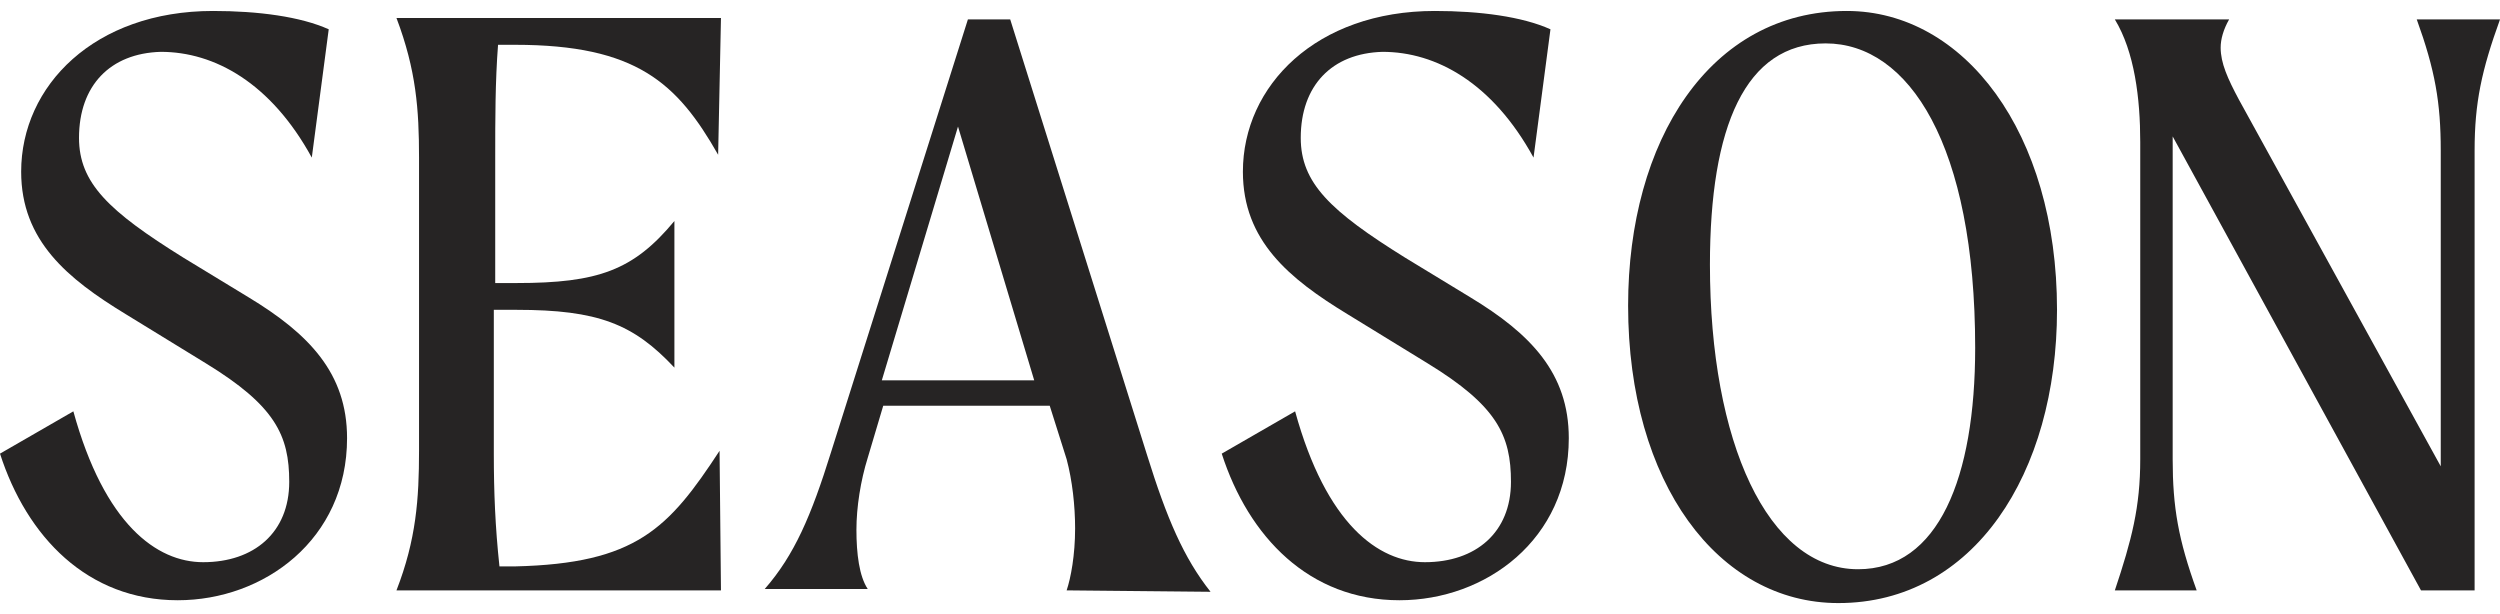 <svg width="114" height="28" viewBox="0 0 114 28" fill="none" xmlns="http://www.w3.org/2000/svg">
<path d="M3.603 6.286C3.603 8.343 4.954 9.629 8.364 11.75L11.323 13.55C14.089 15.221 15.826 17.021 15.826 19.979C15.826 24.607 12.031 27.371 8.106 27.371C3.989 27.371 1.222 24.479 0 20.686L3.345 18.757C4.761 23.9 7.141 25.636 9.264 25.636C11.58 25.636 13.189 24.286 13.189 21.971C13.189 19.85 12.545 18.5 9.393 16.571L5.726 14.321C3.088 12.714 0.965 10.979 0.965 7.829C0.965 3.907 4.31 0.5 9.715 0.5C11.773 0.5 13.703 0.757 14.99 1.336L14.218 7.186C12.352 3.779 9.779 2.364 7.334 2.364C5.018 2.429 3.603 3.907 3.603 6.286Z" fill="#262424"/>
<path d="M32.812 20.557L32.876 26.921H18.079C18.98 24.607 19.108 22.743 19.108 20.557V7.186C19.108 5 18.98 3.2 18.079 0.821H32.876L32.747 7.057C30.881 3.778 29.016 2.043 23.483 2.043H22.711C22.582 3.714 22.582 5.45 22.582 7.186V12.907H23.547C27.279 12.907 28.887 12.328 30.753 10.078V16.764C28.887 14.771 27.279 14.128 23.547 14.128H22.518V20.686C22.518 22.421 22.582 24.028 22.775 25.828H23.483C29.016 25.7 30.495 24.093 32.812 20.557Z" fill="#262424"/>
<path d="M48.639 26.921C48.832 26.343 49.025 25.314 49.025 24.093C49.025 23.064 48.897 21.907 48.639 20.943L47.867 18.5H40.276L39.568 20.878C39.246 21.907 39.053 23.128 39.053 24.157C39.053 25.25 39.182 26.279 39.568 26.857H34.872C36.223 25.314 36.995 23.514 37.895 20.621L44.136 0.886H46.066L52.306 20.75C53.207 23.643 53.979 25.443 55.201 26.986L48.639 26.921ZM47.16 17.343L43.685 5.771L40.211 17.343H47.16Z" fill="#262424"/>
<path d="M59.314 6.286C59.314 8.343 60.665 9.629 64.075 11.75L67.034 13.55C69.8 15.221 71.537 17.021 71.537 19.979C71.537 24.607 67.742 27.371 63.817 27.371C59.7 27.371 56.934 24.479 55.711 20.686L59.057 18.757C60.472 23.9 62.852 25.636 64.975 25.636C67.291 25.636 68.9 24.286 68.9 21.971C68.9 19.85 68.257 18.5 65.104 16.571L61.437 14.321C58.799 12.714 56.676 10.979 56.676 7.829C56.676 3.907 60.022 0.5 65.426 0.5C67.484 0.5 69.415 0.757 70.701 1.336L69.929 7.186C68.064 3.779 65.49 2.364 63.045 2.364C60.729 2.429 59.314 3.907 59.314 6.286Z" fill="#262424"/>
<path d="M74.242 13.936C74.242 6.414 77.973 0.5 84.214 0.5C89.553 0.5 93.8 6.029 93.8 14.129C93.8 21.586 90.004 27.5 83.828 27.5C78.359 27.5 74.242 22.036 74.242 13.936ZM90.068 15.864C90.068 6.607 87.044 1.979 83.249 1.979C79.582 1.979 77.973 5.771 77.973 12.071C77.973 20.171 80.611 25.957 84.728 25.957C88.395 25.957 90.068 21.779 90.068 15.864Z" fill="#262424"/>
<path d="M114 0.886C113.164 3.2 112.842 4.678 112.842 6.864V26.921H110.397L99.074 6.221V20.943C99.074 23.128 99.332 24.607 100.168 26.921H96.437C97.209 24.607 97.595 23.128 97.595 20.943V6.478C97.595 4.486 97.337 2.364 96.437 0.886H101.648C101.39 1.336 101.262 1.786 101.262 2.171C101.262 2.878 101.583 3.586 102.098 4.55L111.298 21.264V6.864C111.298 4.678 111.041 3.2 110.204 0.886H114Z" fill="#262424"/>
</svg>
